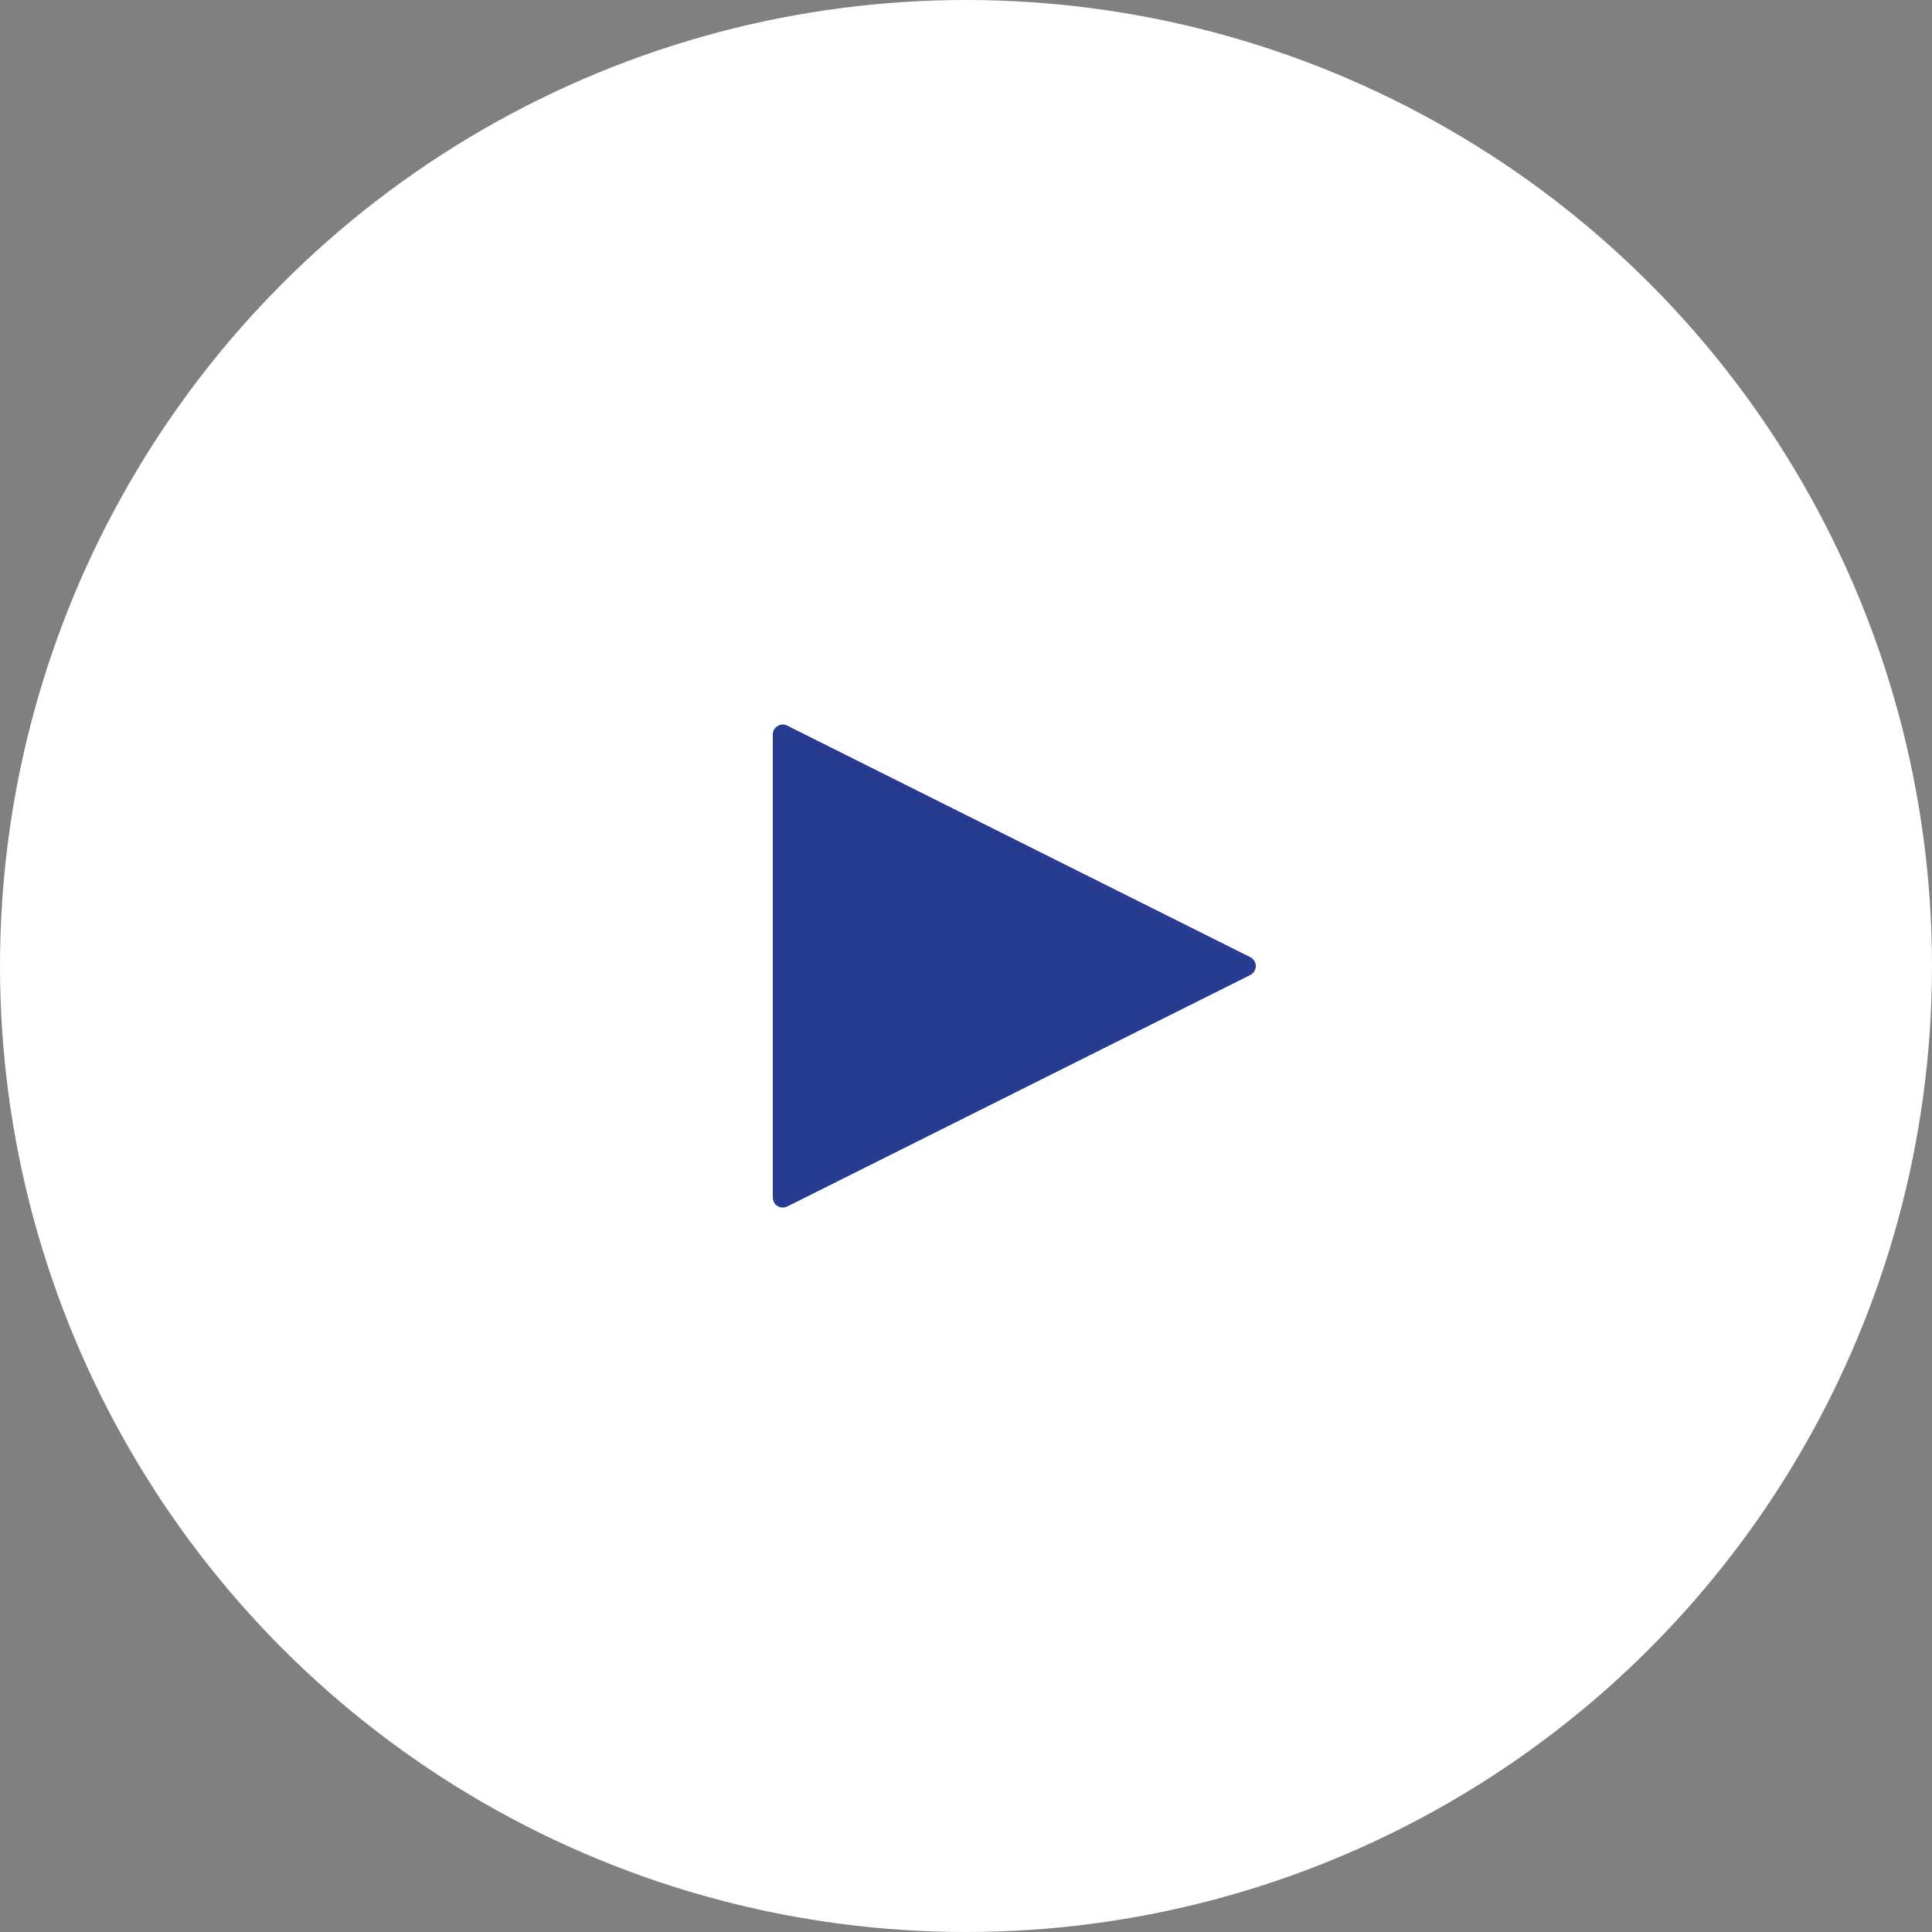 <svg width="80" height="80" viewBox="0 0 80 80" fill="none" xmlns="http://www.w3.org/2000/svg">
<rect x="0" y="0" width="80" height="80" fill="#808080" stroke="none"/>
<circle cx="40" cy="40" r="40" fill="white"/>
<path d="M32.417 50.003C32.486 50.003 32.532 49.98 32.602 49.957L51.769 40.374C51.907 40.304 52 40.165 52 40.003C52 39.841 51.907 39.702 51.769 39.633L32.602 30.049C32.463 29.98 32.324 29.98 32.185 30.073C32.069 30.142 32 30.281 32 30.42V49.587C32 49.725 32.069 49.864 32.185 49.934C32.255 49.98 32.347 50.003 32.417 50.003Z" fill="#273B91"/>
</svg>
